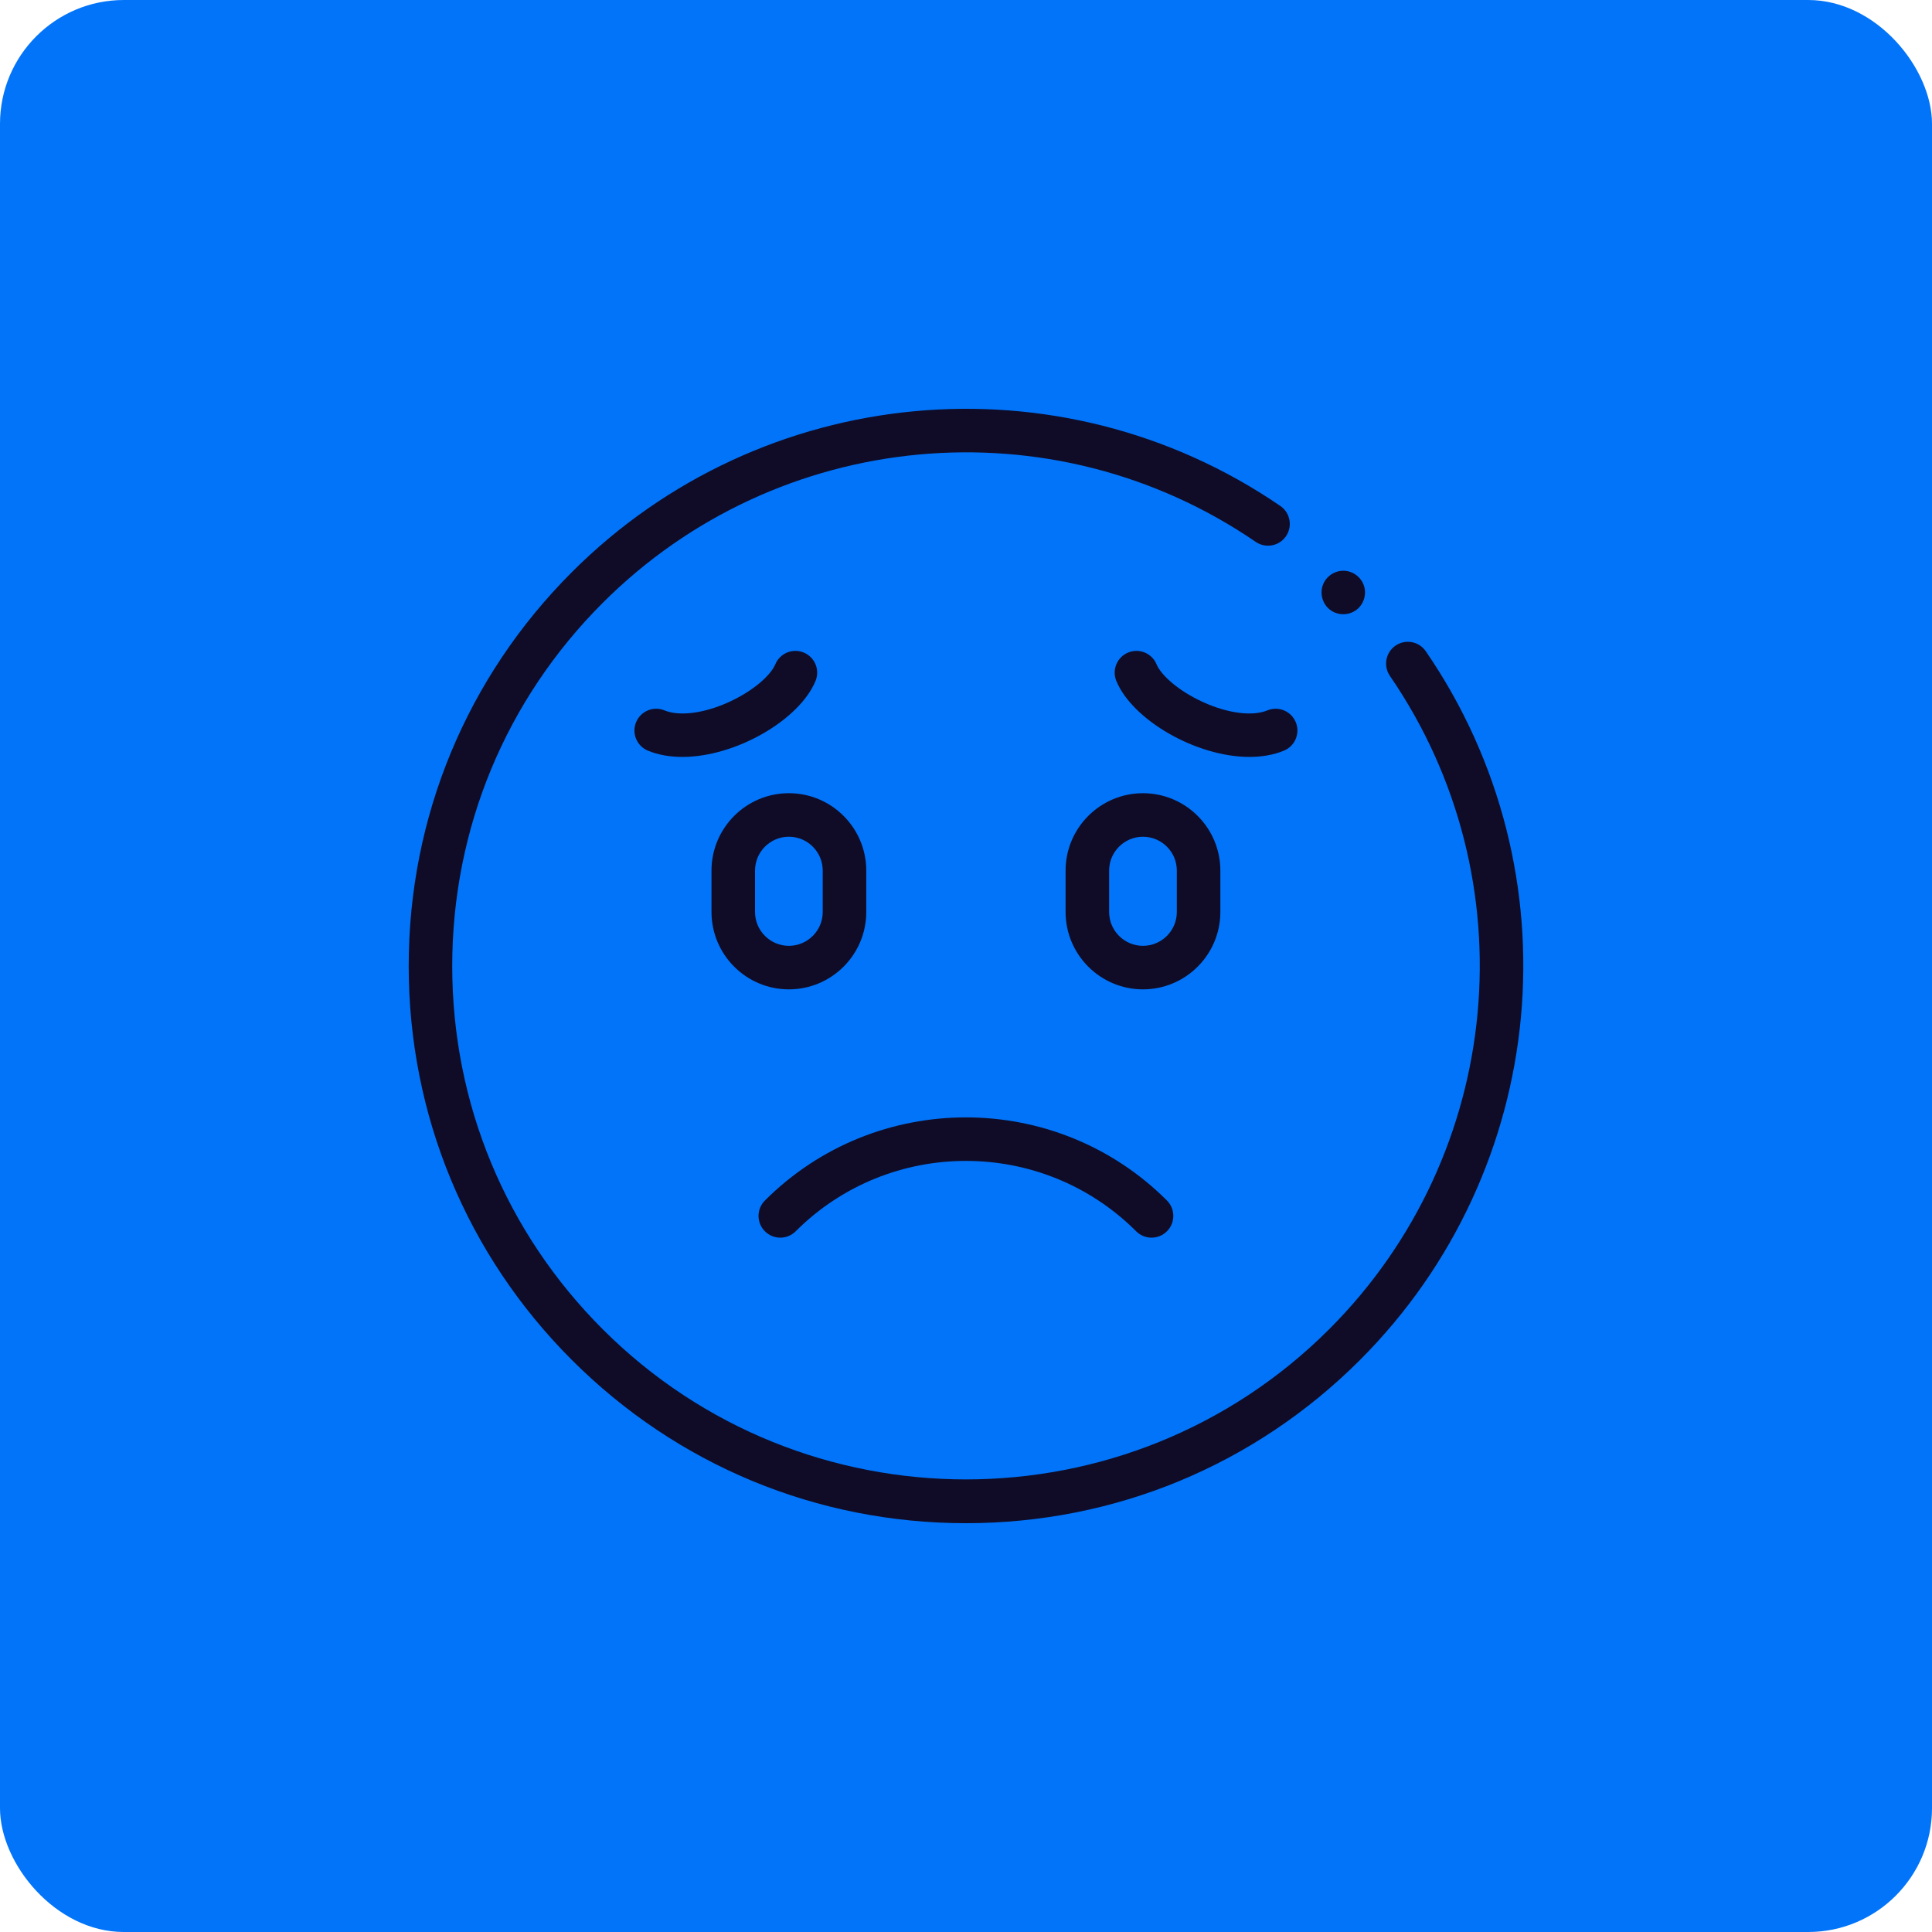 <?xml version="1.0" encoding="UTF-8"?> <svg xmlns="http://www.w3.org/2000/svg" width="156" height="156" viewBox="0 0 156 156" fill="none"> <rect width="156" height="156" rx="10" fill="#0174F9"></rect> <g clip-path="url(#clip0_526_6)"> <path d="M115.127 52.586C114.577 51.785 113.483 51.582 112.683 52.131C111.882 52.681 111.679 53.775 112.228 54.575C123.515 71.018 121.452 93.204 107.324 107.329C91.151 123.498 64.837 123.498 48.664 107.329C40.83 99.496 36.515 89.082 36.515 78.005C36.515 66.928 40.83 56.514 48.664 48.681C62.778 34.57 84.954 32.498 101.395 43.754C102.196 44.302 103.289 44.098 103.838 43.297C104.386 42.496 104.182 41.402 103.381 40.854C85.545 28.642 61.488 30.888 46.178 46.195C37.68 54.692 33 65.989 33 78.005C33 90.021 37.68 101.318 46.178 109.815C54.677 118.311 65.976 122.991 77.994 122.991C90.012 122.991 101.311 118.311 109.81 109.815C125.135 94.493 127.371 70.424 115.127 52.586Z" fill="#100C27"></path> <path d="M107.488 49.303C108.118 49.723 108.962 49.686 109.556 49.219C110.115 48.779 110.352 48.013 110.145 47.333C109.932 46.633 109.289 46.127 108.558 46.087C107.802 46.046 107.086 46.515 106.82 47.223C106.538 47.975 106.812 48.86 107.488 49.303Z" fill="#100C27"></path> <path d="M98.538 73.639V70.295C98.538 66.85 95.735 64.048 92.29 64.048C88.844 64.048 86.041 66.85 86.041 70.295V73.639C86.041 77.084 88.844 79.886 92.29 79.886C95.735 79.886 98.538 77.084 98.538 73.639ZM95.023 73.639C95.023 75.145 93.797 76.371 92.29 76.371C90.783 76.371 89.557 75.145 89.557 73.639V70.295C89.557 68.789 90.783 67.563 92.29 67.563C93.797 67.563 95.023 68.789 95.023 70.295V73.639Z" fill="#100C27"></path> <path d="M63.698 79.886C67.144 79.886 69.947 77.084 69.947 73.639V70.295C69.947 66.85 67.144 64.047 63.698 64.047C60.253 64.047 57.45 66.85 57.45 70.295V73.639C57.45 77.084 60.253 79.886 63.698 79.886ZM60.965 70.295C60.965 68.788 62.191 67.562 63.698 67.562C65.205 67.562 66.431 68.788 66.431 70.295V73.639C66.431 75.145 65.205 76.371 63.698 76.371C62.191 76.371 60.965 75.145 60.965 73.639V70.295Z" fill="#100C27"></path> <path d="M63.005 99.935C63.455 99.935 63.905 99.764 64.248 99.421C71.828 91.843 84.16 91.843 91.74 99.421C92.426 100.107 93.539 100.107 94.225 99.42C94.912 98.734 94.911 97.621 94.225 96.935C85.275 87.987 70.713 87.987 61.763 96.935C61.076 97.621 61.076 98.734 61.763 99.42C62.106 99.763 62.556 99.935 63.005 99.935Z" fill="#100C27"></path> <path d="M65.85 54.984C66.221 54.087 65.793 53.059 64.896 52.689C63.998 52.318 62.971 52.746 62.601 53.643C62.271 54.444 60.943 55.745 58.811 56.708C56.827 57.604 54.852 57.855 53.656 57.361C52.758 56.991 51.73 57.418 51.361 58.316C50.99 59.213 51.418 60.241 52.315 60.611C53.162 60.96 54.109 61.118 55.1 61.118C59.412 61.118 64.552 58.131 65.85 54.984Z" fill="#100C27"></path> <path d="M102.333 57.361C101.137 57.855 99.161 57.605 97.178 56.708C95.045 55.745 93.718 54.444 93.388 53.643C93.017 52.746 91.99 52.319 91.092 52.689C90.195 53.059 89.768 54.087 90.138 54.984C91.437 58.131 96.576 61.118 100.889 61.118C101.879 61.118 102.826 60.96 103.673 60.611C104.57 60.241 104.998 59.213 104.628 58.316C104.258 57.418 103.23 56.991 102.333 57.361Z" fill="#100C27"></path> </g> <defs> <clipPath id="clip0_526_6"> <rect width="90" height="90" fill="white" transform="translate(33 33)"></rect> </clipPath> </defs> </svg> 